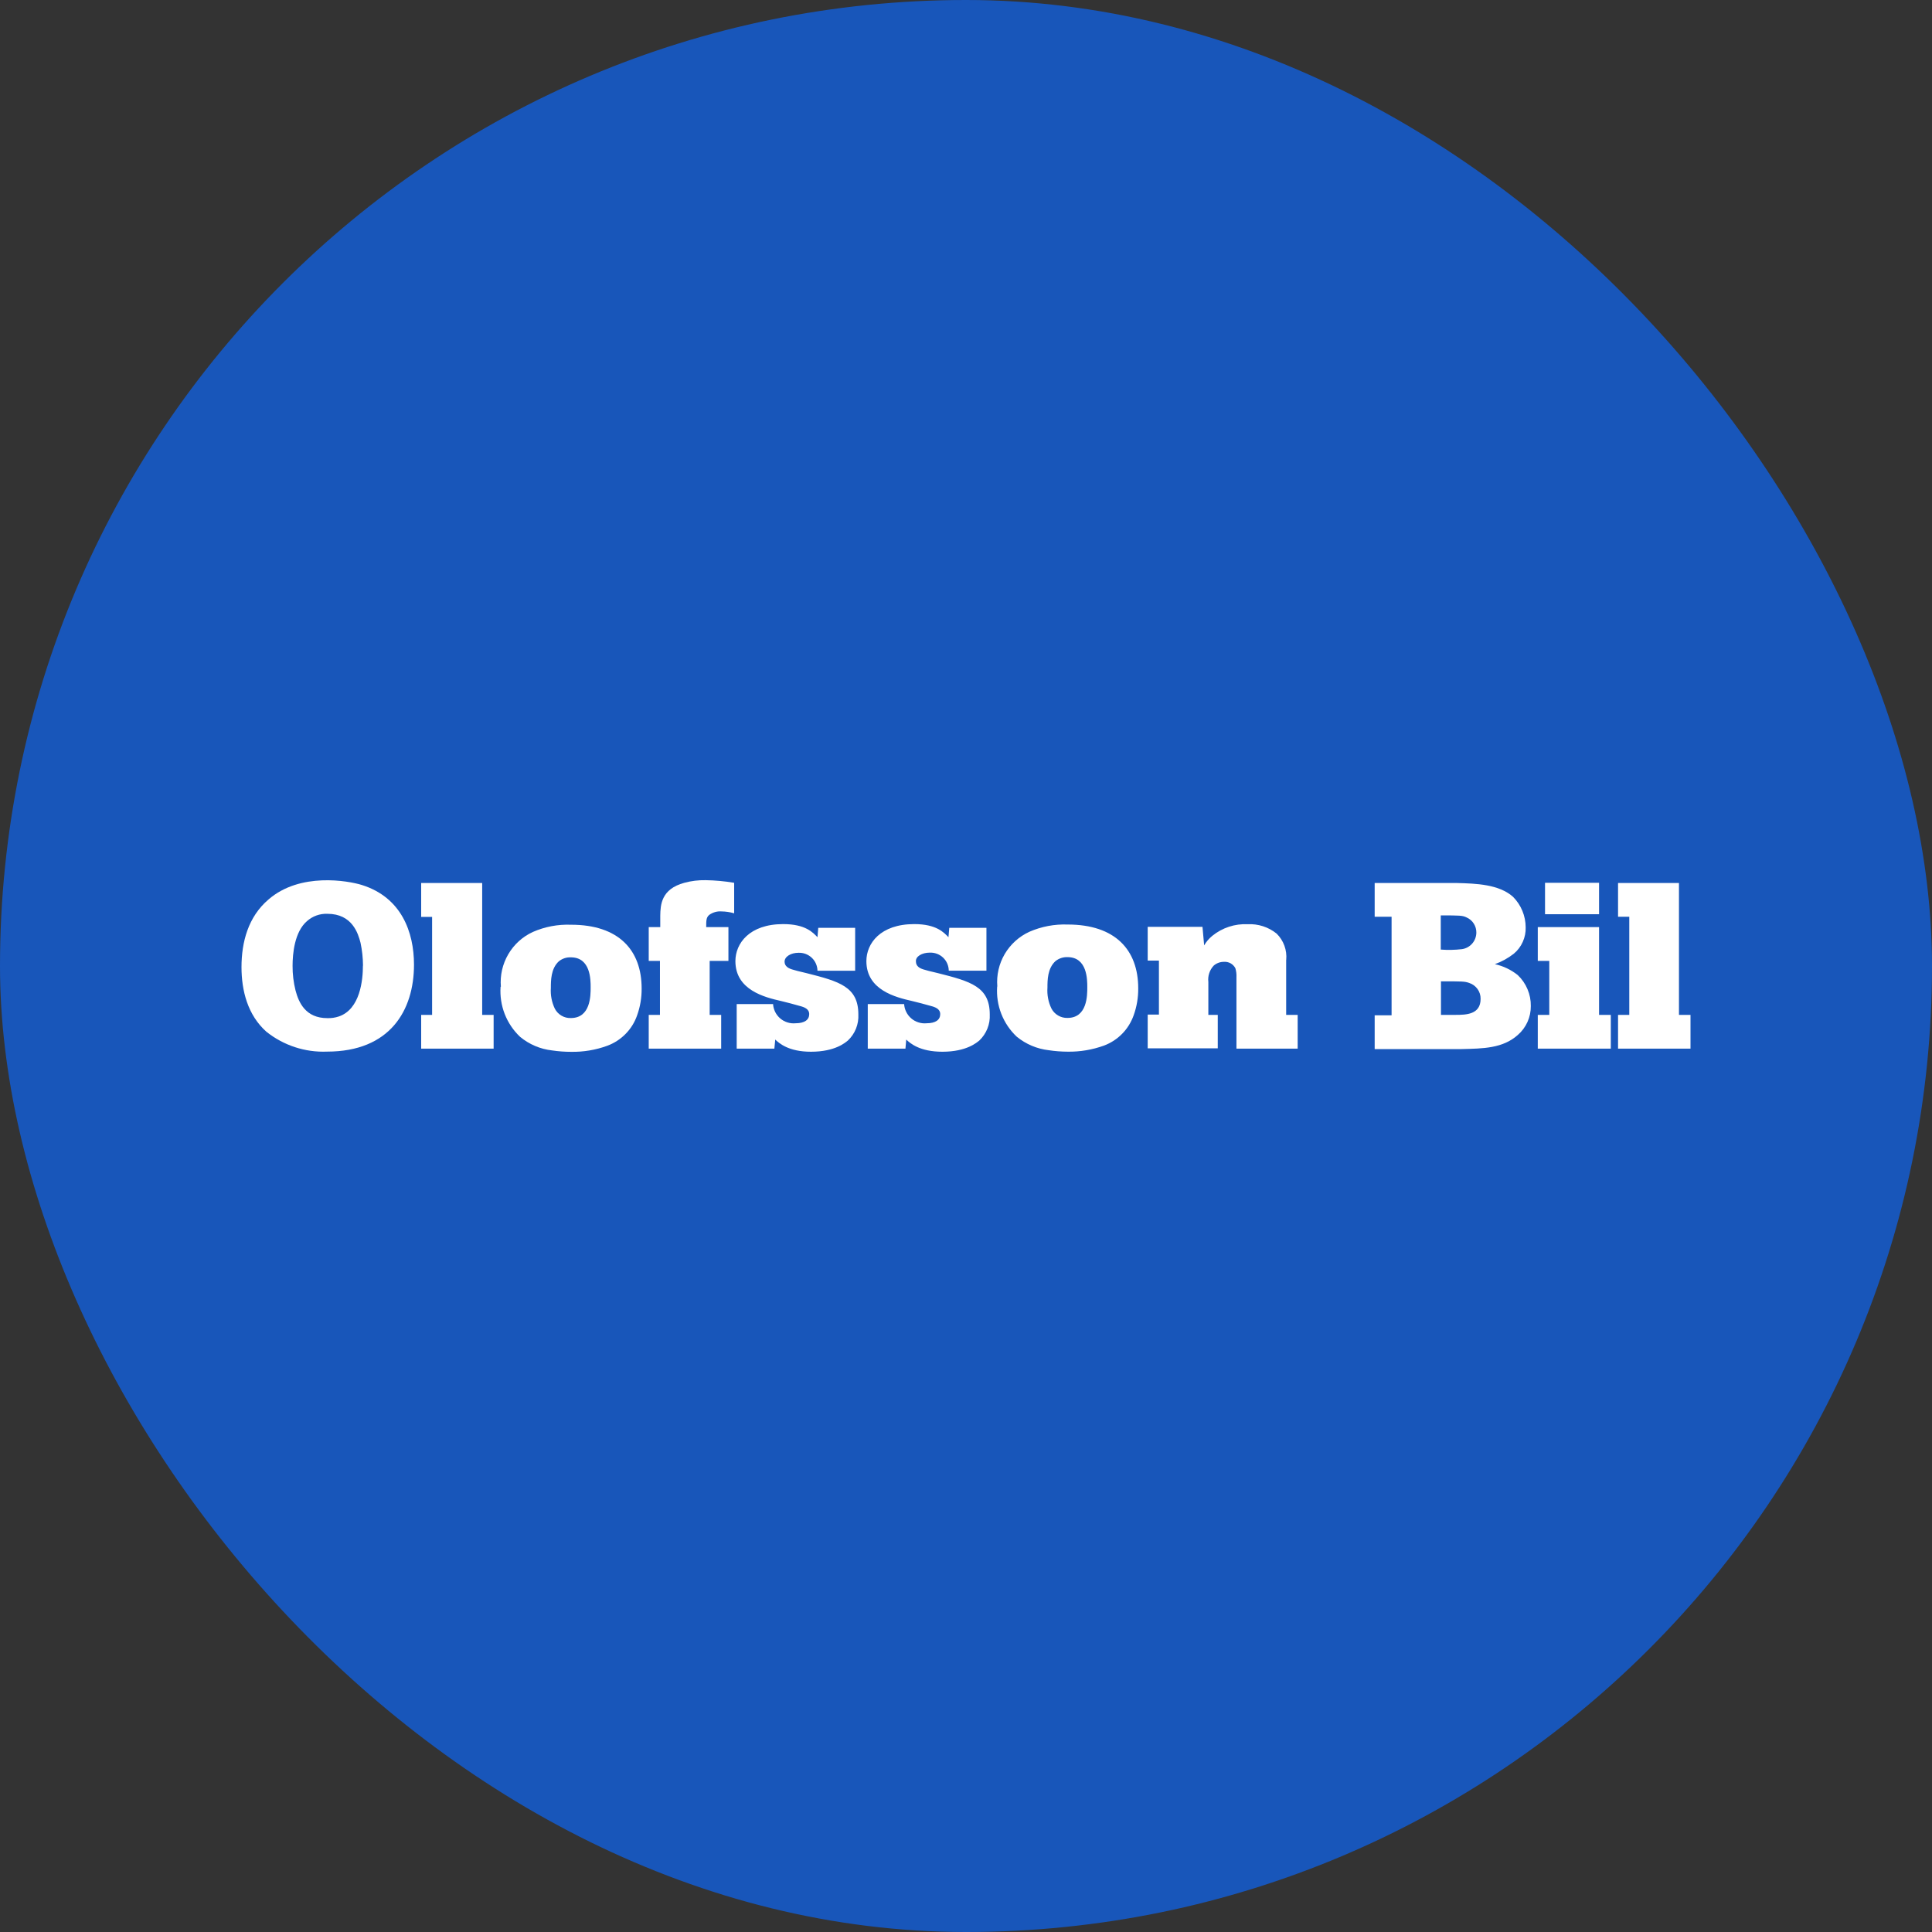 <svg width="64" height="64" viewBox="0 0 64 64" fill="none" xmlns="http://www.w3.org/2000/svg">
<rect x="0" y="0" width="64" height="64" fill="#333333" stroke="none"/>
<rect width="64" height="64" rx="32" fill="#1856BA"/>
<path d="M24.404 33.261V34.737H25.652L25.681 34.437C25.813 34.56 26.122 34.84 26.866 34.84C27.673 34.84 28.009 34.531 28.088 34.468C28.205 34.358 28.296 34.224 28.356 34.075C28.416 33.925 28.442 33.765 28.434 33.604C28.434 32.688 27.805 32.51 26.715 32.236C26.221 32.121 26.142 32.09 26.07 32.028C26.044 32.007 26.024 31.981 26.01 31.952C25.997 31.922 25.99 31.89 25.99 31.857C25.99 31.687 26.202 31.562 26.451 31.562C26.532 31.559 26.612 31.572 26.688 31.6C26.763 31.628 26.832 31.672 26.891 31.727C26.95 31.783 26.997 31.849 27.029 31.923C27.061 31.997 27.079 32.077 27.08 32.157H28.328V30.736H27.106L27.08 31.046C26.929 30.89 26.682 30.612 25.945 30.612C24.822 30.612 24.361 31.255 24.361 31.838C24.361 32.798 25.335 33.038 25.875 33.16C26.096 33.213 26.3 33.268 26.521 33.331C26.629 33.362 26.806 33.415 26.806 33.595C26.806 33.775 26.662 33.897 26.353 33.897C26.262 33.906 26.17 33.896 26.083 33.868C25.996 33.841 25.916 33.796 25.846 33.737C25.777 33.677 25.72 33.605 25.679 33.523C25.639 33.441 25.614 33.352 25.609 33.261H24.404ZM28.746 33.261V34.737H29.994L30.02 34.437C30.152 34.56 30.464 34.84 31.22 34.84C32.024 34.84 32.362 34.531 32.442 34.468C32.558 34.358 32.649 34.223 32.709 34.074C32.769 33.925 32.795 33.765 32.787 33.604C32.787 32.688 32.158 32.51 31.069 32.236C30.572 32.121 30.493 32.09 30.421 32.028C30.396 32.007 30.376 31.981 30.362 31.951C30.349 31.922 30.341 31.89 30.342 31.857C30.32 31.684 30.543 31.557 30.8 31.557C30.881 31.554 30.962 31.567 31.038 31.595C31.113 31.623 31.183 31.667 31.241 31.722C31.3 31.778 31.347 31.845 31.379 31.919C31.411 31.994 31.428 32.074 31.429 32.155H32.677V30.736H31.446L31.419 31.046C31.268 30.89 31.021 30.612 30.286 30.612C29.161 30.612 28.7 31.255 28.7 31.838C28.7 32.798 29.674 33.038 30.214 33.16C30.435 33.213 30.639 33.268 30.862 33.331C30.968 33.362 31.146 33.415 31.146 33.595C31.146 33.775 31.004 33.897 30.694 33.897C30.604 33.906 30.512 33.896 30.425 33.868C30.338 33.841 30.257 33.796 30.188 33.737C30.118 33.677 30.062 33.605 30.021 33.523C29.98 33.441 29.956 33.352 29.95 33.261H28.746ZM33.032 32.685C33.011 32.992 33.058 33.3 33.17 33.586C33.282 33.872 33.456 34.13 33.68 34.341C33.984 34.59 34.353 34.746 34.743 34.79C34.951 34.822 35.161 34.837 35.372 34.838C35.781 34.844 36.187 34.775 36.572 34.636C36.799 34.551 37.005 34.417 37.174 34.244C37.344 34.071 37.473 33.862 37.554 33.633C37.657 33.347 37.708 33.045 37.705 32.74C37.705 31.466 36.944 30.626 35.367 30.626C34.932 30.61 34.499 30.692 34.1 30.866C33.759 31.022 33.474 31.28 33.283 31.603C33.093 31.927 33.007 32.301 33.037 32.676L33.032 32.685ZM36.018 32.702C36.018 32.973 36.018 33.72 35.362 33.72C35.253 33.723 35.145 33.696 35.051 33.64C34.957 33.585 34.88 33.505 34.83 33.408C34.726 33.193 34.681 32.954 34.698 32.716C34.698 32.476 34.698 32.08 34.964 31.838C35.077 31.748 35.218 31.701 35.362 31.706C36.018 31.706 36.018 32.452 36.018 32.702ZM42.608 31.797C42.623 31.637 42.602 31.476 42.547 31.326C42.492 31.175 42.404 31.038 42.289 30.926C42.018 30.708 41.676 30.598 41.329 30.616C40.905 30.596 40.489 30.733 40.16 31C40.051 31.089 39.959 31.196 39.889 31.317L39.834 30.703H38.019V31.821H38.391V33.609H38.019V34.728H40.34V33.619H40.028V32.529C40.016 32.431 40.026 32.332 40.057 32.238C40.087 32.145 40.138 32.059 40.206 31.987C40.299 31.906 40.418 31.862 40.542 31.862C40.619 31.856 40.696 31.873 40.764 31.91C40.832 31.948 40.887 32.005 40.923 32.073C40.952 32.169 40.964 32.269 40.959 32.368V34.737H42.987V33.619H42.606V31.797H42.608ZM45.538 29.251V30.369H46.098V33.633H45.538V34.752H48.418C49.138 34.735 49.782 34.728 50.278 34.286C50.416 34.167 50.525 34.019 50.6 33.853C50.674 33.688 50.712 33.508 50.71 33.326C50.713 33.135 50.676 32.945 50.601 32.769C50.527 32.592 50.417 32.433 50.278 32.301C50.056 32.124 49.797 32 49.52 31.939C49.747 31.857 49.959 31.74 50.149 31.591C50.276 31.485 50.377 31.351 50.444 31.2C50.512 31.049 50.545 30.885 50.54 30.72C50.539 30.341 50.389 29.978 50.122 29.709C49.657 29.292 48.896 29.268 48.267 29.251H45.538ZM47.727 30.324C48.356 30.324 48.447 30.324 48.586 30.393C48.683 30.436 48.766 30.507 48.822 30.597C48.879 30.687 48.908 30.791 48.906 30.897C48.904 31.03 48.855 31.159 48.767 31.259C48.679 31.359 48.558 31.424 48.426 31.442C48.194 31.469 47.96 31.474 47.727 31.456V30.321V30.324ZM47.727 32.508C48.447 32.508 48.514 32.508 48.666 32.56C48.778 32.596 48.875 32.666 48.944 32.761C49.013 32.856 49.049 32.971 49.047 33.088C49.047 33.609 48.567 33.619 48.214 33.619H47.734V32.517L47.727 32.508ZM50.941 30.712V31.831H51.322V33.619H50.941V34.737H53.36V33.619H52.971V30.712H50.941ZM52.971 30.285V29.244H51.181V30.285H52.971ZM53.6 30.369H53.972V33.619H53.6V34.737H56V33.619H55.618V29.251H53.6V30.369Z" fill="white"/>
<path d="M21.872 30.712H21.49V31.831H21.862V33.619H21.49V34.737H23.89V33.619H23.509V31.831H24.13V30.712H23.394C23.394 30.494 23.394 30.393 23.492 30.309C23.61 30.223 23.754 30.181 23.9 30.192C24.042 30.194 24.183 30.215 24.32 30.254V29.244C24.008 29.191 23.693 29.162 23.377 29.157C23.138 29.152 22.899 29.181 22.669 29.244C21.898 29.452 21.879 29.98 21.872 30.331V30.712Z" fill="white"/>
<path d="M8 32.037C8 32.815 8.204 33.624 8.823 34.176C9.392 34.631 10.106 34.866 10.834 34.836C12.915 34.836 13.714 33.475 13.714 31.956C13.714 30.876 13.297 29.726 11.986 29.316C11.535 29.176 9.939 28.888 8.895 29.796C8.221 30.369 8 31.209 8 32.037ZM12.022 31.992C12.022 32.457 11.934 33.432 11.223 33.672C11.101 33.713 10.973 33.731 10.844 33.727C10.124 33.727 9.896 33.213 9.79 32.81C9.723 32.543 9.69 32.269 9.692 31.994C9.692 31.598 9.754 30.868 10.172 30.511C10.357 30.347 10.599 30.261 10.846 30.271C11.67 30.271 11.864 30.924 11.943 31.231C11.996 31.479 12.023 31.731 12.025 31.984L12.022 31.992ZM13.942 30.374H14.314V33.619H13.952V34.737H16.352V33.619H15.973V29.251H13.952V30.369L13.942 30.374ZM16.582 32.69C16.561 32.997 16.608 33.304 16.719 33.59C16.831 33.877 17.005 34.135 17.228 34.346C17.531 34.597 17.9 34.754 18.291 34.797C18.499 34.828 18.71 34.843 18.92 34.843C19.329 34.85 19.736 34.782 20.12 34.641C20.348 34.556 20.554 34.422 20.724 34.249C20.894 34.076 21.024 33.867 21.104 33.638C21.207 33.352 21.258 33.049 21.255 32.745C21.255 31.471 20.494 30.633 18.918 30.633C18.483 30.616 18.049 30.698 17.65 30.873C17.309 31.03 17.025 31.288 16.836 31.613C16.647 31.937 16.561 32.311 16.592 32.685L16.582 32.69ZM19.566 32.707C19.566 32.978 19.566 33.724 18.91 33.724C18.802 33.728 18.695 33.701 18.601 33.646C18.507 33.591 18.43 33.511 18.38 33.415C18.277 33.2 18.231 32.962 18.248 32.724C18.248 32.484 18.248 32.085 18.512 31.845C18.624 31.754 18.766 31.707 18.91 31.713C19.566 31.713 19.566 32.457 19.566 32.707Z" fill="white"/>
</svg>
